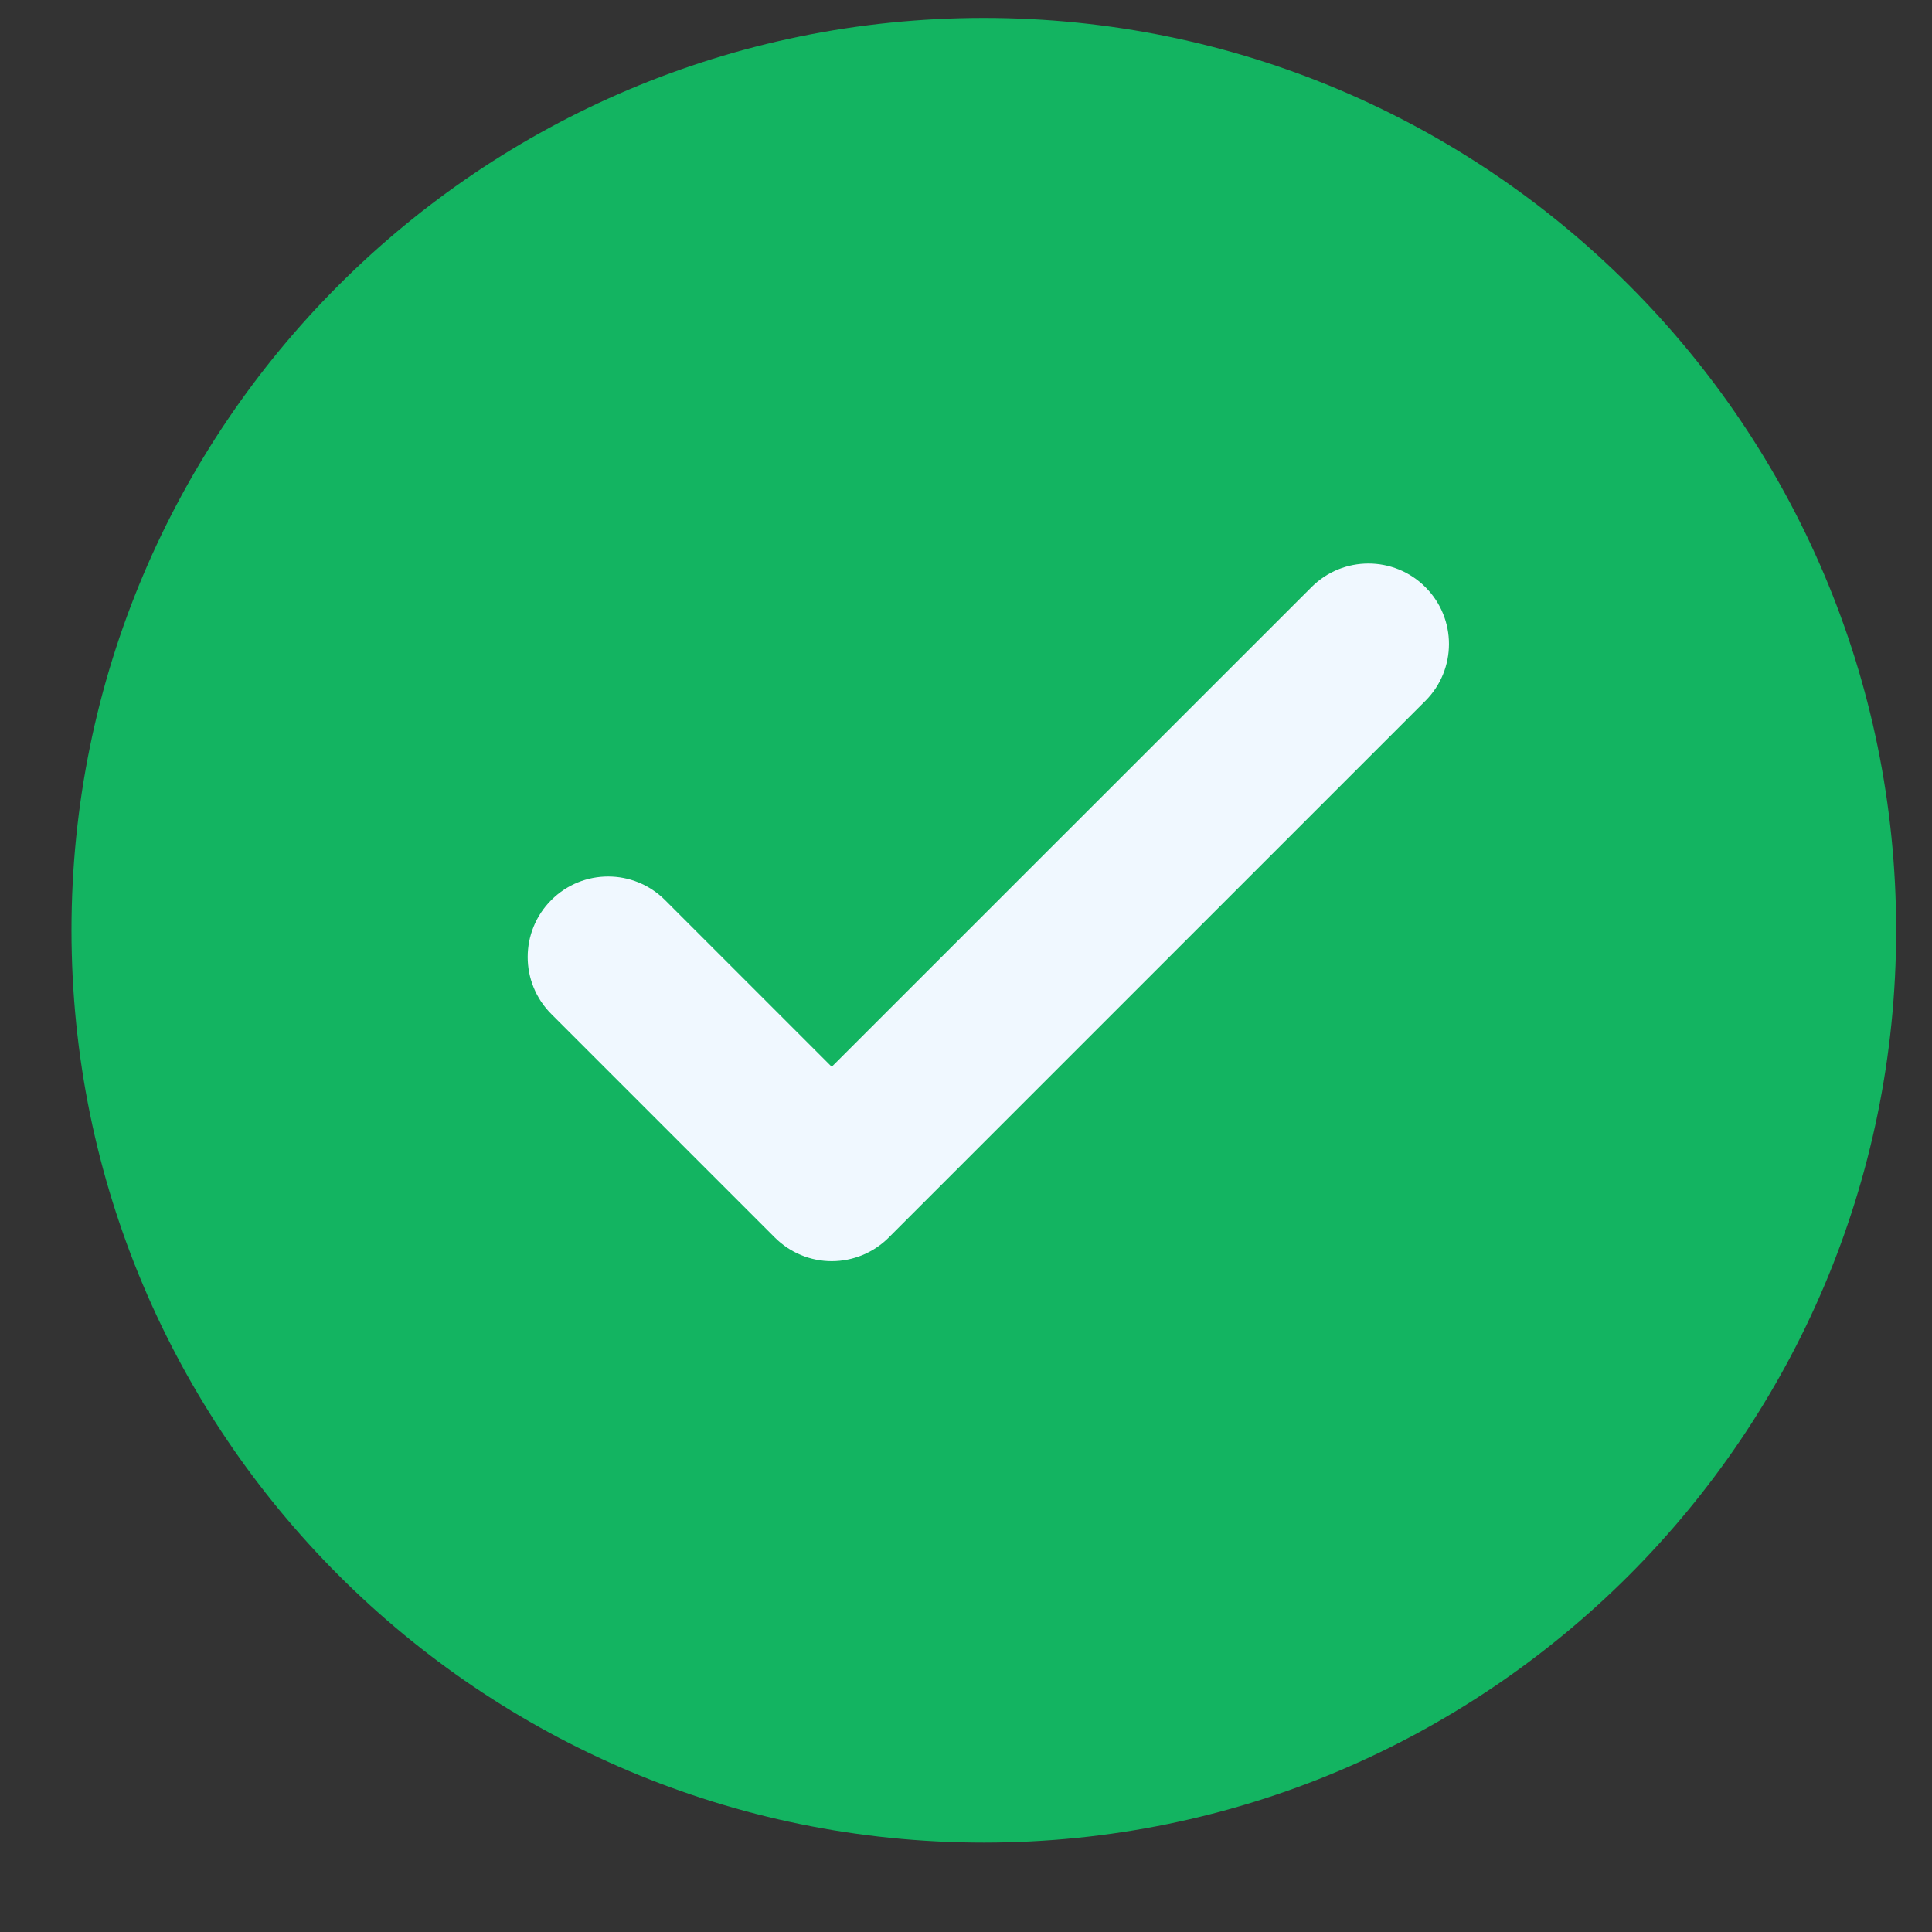 <svg width="18" height="18" viewBox="0 0 18 18" fill="none" xmlns="http://www.w3.org/2000/svg">
<rect x="0" y="0" width="18" height="18" fill="#333333" stroke="none"/>
<path d="M17.666 8.667C17.666 13.361 13.86 17.167 9.166 17.167C4.472 17.167 0.666 13.361 0.666 8.667C0.666 3.972 4.472 0.167 9.166 0.167C13.86 0.167 17.666 3.972 17.666 8.667Z" fill="#13B461"/>
<path fill-rule="evenodd" clip-rule="evenodd" d="M13.28 5.47C13.573 5.763 13.573 6.237 13.28 6.53L8.28 11.53C8.139 11.671 7.948 11.75 7.749 11.75C7.55 11.75 7.36 11.671 7.219 11.53L5.136 9.447C4.843 9.154 4.843 8.679 5.136 8.386C5.429 8.093 5.903 8.093 6.196 8.386L7.749 9.939L12.219 5.47C12.512 5.177 12.987 5.177 13.28 5.47Z" fill="#F0F8FF"/>
</svg>
